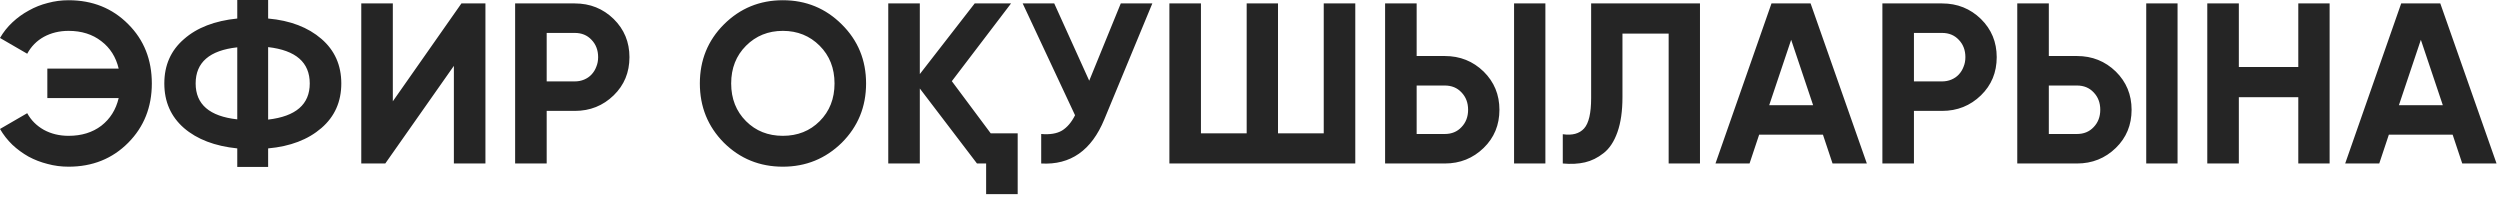<?xml version="1.0" encoding="UTF-8"?> <svg xmlns="http://www.w3.org/2000/svg" width="328" height="26" viewBox="0 0 328 26" fill="none"><path d="M9 0.03C12.14 0.03 14.75 1.08 16.83 3.18C18.89 5.24 19.92 7.83 19.92 10.95C19.92 14.05 18.89 16.64 16.83 18.72C14.75 20.82 12.14 21.87 9 21.87C8.04 21.87 7.12 21.75 6.24 21.51C5.36 21.29 4.53 20.97 3.75 20.55C2.97 20.11 2.26 19.59 1.62 18.99C0.98 18.37 0.44 17.68 -8.78647e-05 16.92L3.57 14.85C4.07 15.77 4.8 16.5 5.76 17.04C6.72 17.56 7.8 17.82 9 17.82C10.7 17.82 12.13 17.38 13.29 16.5C14.45 15.6 15.21 14.39 15.57 12.87H6.21V9H15.57C15.21 7.48 14.45 6.28 13.29 5.4C12.13 4.5 10.7 4.05 9 4.05C7.8 4.05 6.72 4.31 5.76 4.83C4.82 5.35 4.09 6.09 3.57 7.05L-8.78647e-05 4.98C0.44 4.22 0.98 3.54 1.62 2.94C2.28 2.32 3 1.8 3.78 1.38C4.56 0.94 5.39 0.61 6.27 0.39C7.15 0.15 8.06 0.03 9 0.03ZM35.179 21.9H31.129V19.47C28.189 19.17 25.859 18.28 24.139 16.8C22.419 15.3 21.559 13.35 21.559 10.95C21.559 8.55 22.419 6.61 24.139 5.13C25.839 3.63 28.169 2.73 31.129 2.43V1.12057e-05H35.179V2.43C38.079 2.69 40.409 3.58 42.169 5.1C43.909 6.6 44.779 8.55 44.779 10.95C44.779 13.35 43.909 15.3 42.169 16.8C40.409 18.32 38.079 19.21 35.179 19.47V21.9ZM35.179 15.69C38.819 15.27 40.639 13.69 40.639 10.95C40.639 8.19 38.819 6.6 35.179 6.18V15.69ZM25.669 10.95C25.669 13.69 27.489 15.26 31.129 15.66V6.21C27.489 6.61 25.669 8.19 25.669 10.95ZM59.549 21.45V8.64L50.549 21.45H47.399V0.45H51.539V13.29L60.539 0.45H63.689V21.45H59.549ZM75.415 0.45C77.415 0.45 79.115 1.13 80.514 2.49C81.894 3.85 82.585 5.52 82.585 7.5C82.585 9.5 81.894 11.17 80.514 12.51C79.115 13.87 77.415 14.55 75.415 14.55H71.725V21.45H67.585V0.45H75.415ZM75.415 10.68C75.855 10.68 76.264 10.6 76.644 10.44C77.025 10.28 77.344 10.06 77.605 9.78C77.885 9.48 78.094 9.14 78.234 8.76C78.394 8.38 78.475 7.96 78.475 7.5C78.475 6.58 78.184 5.82 77.605 5.22C77.044 4.62 76.314 4.32 75.415 4.32H71.725V10.68H75.415ZM110.45 18.72C108.31 20.82 105.73 21.87 102.71 21.87C99.67 21.87 97.09 20.82 94.97 18.72C92.87 16.6 91.82 14.01 91.82 10.95C91.82 7.89 92.87 5.31 94.97 3.21C97.09 1.09 99.67 0.03 102.71 0.03C105.75 0.03 108.33 1.09 110.45 3.21C112.57 5.31 113.63 7.89 113.63 10.95C113.63 14.01 112.57 16.6 110.45 18.72ZM97.88 15.9C99.16 17.18 100.77 17.82 102.71 17.82C104.65 17.82 106.26 17.18 107.54 15.9C108.84 14.6 109.49 12.95 109.49 10.95C109.49 8.95 108.84 7.3 107.54 6C106.24 4.7 104.63 4.05 102.71 4.05C100.79 4.05 99.18 4.7 97.88 6C96.58 7.3 95.93 8.95 95.93 10.95C95.93 12.95 96.58 14.6 97.88 15.9ZM129.98 17.49H133.52V25.47H129.38V21.45H128.18L120.68 11.61V21.45H116.54V0.45H120.68V9.72L127.88 0.45H132.65L124.88 10.65L129.98 17.49ZM147.046 0.45H151.186L144.886 15.66C143.206 19.74 140.446 21.67 136.606 21.45V17.58C137.746 17.68 138.656 17.53 139.336 17.13C140.016 16.71 140.586 16.04 141.046 15.12L134.176 0.45H138.316L142.906 10.59L147.046 0.45ZM173.674 0.45H177.814V21.45H153.424V0.45H157.564V17.49H163.564V0.45H167.674V17.49H173.674V0.45ZM181.725 21.45V0.45H185.865V7.35H189.555C191.555 7.35 193.255 8.03 194.655 9.39C196.035 10.75 196.725 12.42 196.725 14.4C196.725 16.4 196.035 18.07 194.655 19.41C193.255 20.77 191.555 21.45 189.555 21.45H181.725ZM198.645 21.45V0.45H202.755V21.45H198.645ZM185.865 17.58H189.555C190.455 17.58 191.185 17.28 191.745 16.68C192.325 16.08 192.615 15.32 192.615 14.4C192.615 13.48 192.325 12.72 191.745 12.12C191.185 11.52 190.455 11.22 189.555 11.22H185.865V17.58ZM205.037 17.61C206.277 17.79 207.207 17.54 207.827 16.86C208.447 16.18 208.757 14.85 208.757 12.87V0.45H223.037V21.45H218.927V4.41H212.867V12.75C212.867 14.57 212.647 16.1 212.207 17.34C211.767 18.58 211.157 19.5 210.377 20.1C209.617 20.7 208.807 21.1 207.947 21.3C207.087 21.5 206.117 21.55 205.037 21.45V17.61ZM240.43 21.45L239.17 17.67H230.8L229.54 21.45H225.07L232.42 0.45H237.55L244.93 21.45H240.43ZM232.12 13.8H237.88L235 5.22L232.12 13.8ZM254.799 0.45C256.799 0.45 258.499 1.13 259.899 2.49C261.279 3.85 261.969 5.52 261.969 7.5C261.969 9.5 261.279 11.17 259.899 12.51C258.499 13.87 256.799 14.55 254.799 14.55H251.109V21.45H246.969V0.45H254.799ZM254.799 10.68C255.239 10.68 255.649 10.6 256.029 10.44C256.409 10.28 256.729 10.06 256.989 9.78C257.269 9.48 257.479 9.14 257.619 8.76C257.779 8.38 257.859 7.96 257.859 7.5C257.859 6.58 257.569 5.82 256.989 5.22C256.429 4.62 255.699 4.32 254.799 4.32H251.109V10.68H254.799ZM264.665 21.45V0.45H268.805V7.35H272.495C274.495 7.35 276.195 8.03 277.595 9.39C278.975 10.75 279.665 12.42 279.665 14.4C279.665 16.4 278.975 18.07 277.595 19.41C276.195 20.77 274.495 21.45 272.495 21.45H264.665ZM281.585 21.45V0.45H285.695V21.45H281.585ZM268.805 17.58H272.495C273.395 17.58 274.125 17.28 274.685 16.68C275.265 16.08 275.555 15.32 275.555 14.4C275.555 13.48 275.265 12.72 274.685 12.12C274.125 11.52 273.395 11.22 272.495 11.22H268.805V17.58ZM301.536 0.45H305.646V21.45H301.536V12.75H293.736V21.45H289.596V0.45H293.736V8.79H301.536V0.45ZM323.047 21.45L321.787 17.67H313.417L312.157 21.45H307.687L315.037 0.45H320.167L327.547 21.45H323.047ZM314.737 13.8H320.497L317.617 5.22L314.737 13.8Z" fill="#252525"></path></svg> 